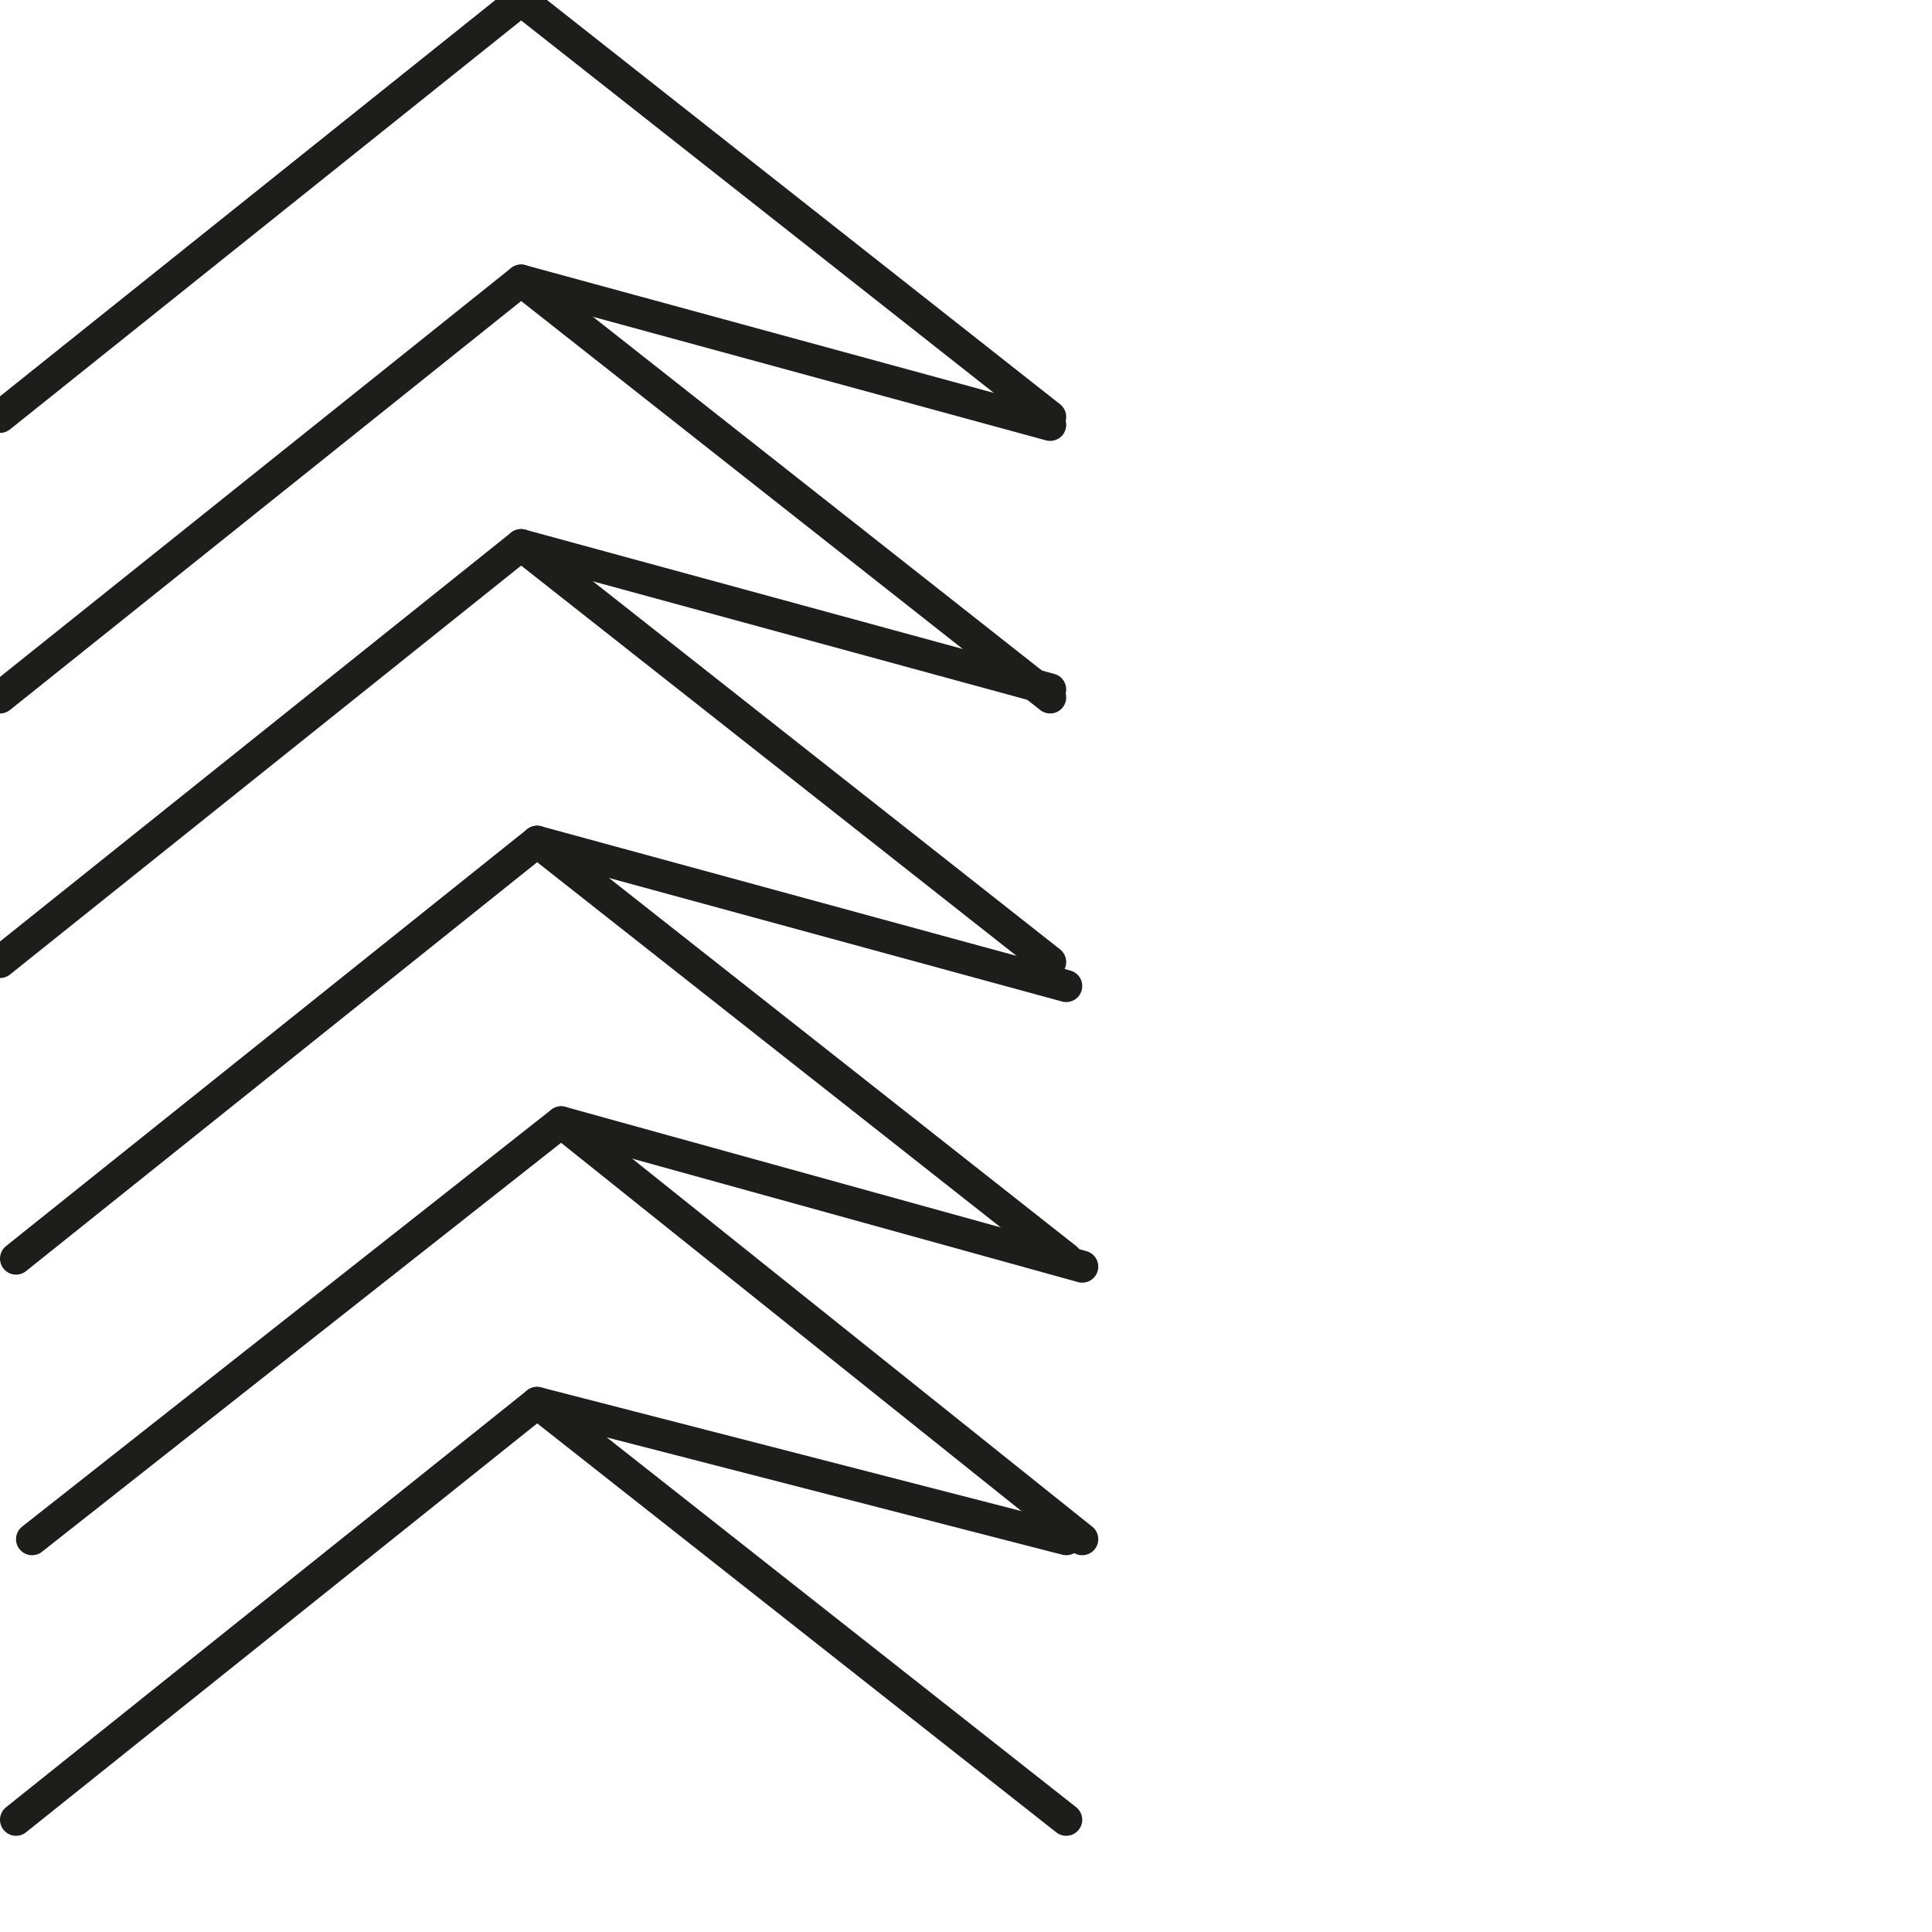 <?xml version="1.0" encoding="utf-8"?>
<!-- Generator: Adobe Illustrator 24.1.2, SVG Export Plug-In . SVG Version: 6.00 Build 0)  -->
<svg version="1.1" id="Ebene_1" xmlns="http://www.w3.org/2000/svg" xmlns:xlink="http://www.w3.org/1999/xlink" x="0px" y="0px"
	 viewBox="0 0 24.1 24.1" style="enable-background:new 0 0 24.1 24.1;" xml:space="preserve">
<style type="text/css">
	.st0{fill:none;stroke:#1D1D1C;stroke-width:0.4;stroke-linecap:round;stroke-linejoin:round;stroke-miterlimit:10;}
</style>
<g>
	<g>
		<polyline class="st0" points="0.2,22.7 6.7,17.5 13.3,22.7 		"/>
		<line class="st0" x1="13.3" y1="19.2" x2="6.7" y2="17.5"/>
	</g>
	<g>
		<polyline class="st0" points="0.4,19.2 7,14 13.5,19.2 		"/>
		<line class="st0" x1="13.5" y1="15.8" x2="7" y2="14"/>
	</g>
	<g>
		<polyline class="st0" points="0.2,15.7 6.7,10.5 13.3,15.7 		"/>
		<line class="st0" x1="13.3" y1="12.3" x2="6.7" y2="10.5"/>
	</g>
	<g>
		<polyline class="st0" points="0,12 6.5,6.8 13.1,12 		"/>
		<line class="st0" x1="13.1" y1="8.6" x2="6.5" y2="6.8"/>
	</g>
	<g>
		<polyline class="st0" points="0,8.7 6.5,3.5 13.1,8.7 		"/>
		<line class="st0" x1="13.1" y1="5.3" x2="6.5" y2="3.5"/>
	</g>
	<g>
		<polyline class="st0" points="0,5.2 6.5,0 13.1,5.2 		"/>
		<path class="st0" d="M6.5,0"/>
	</g>
</g>
</svg>
